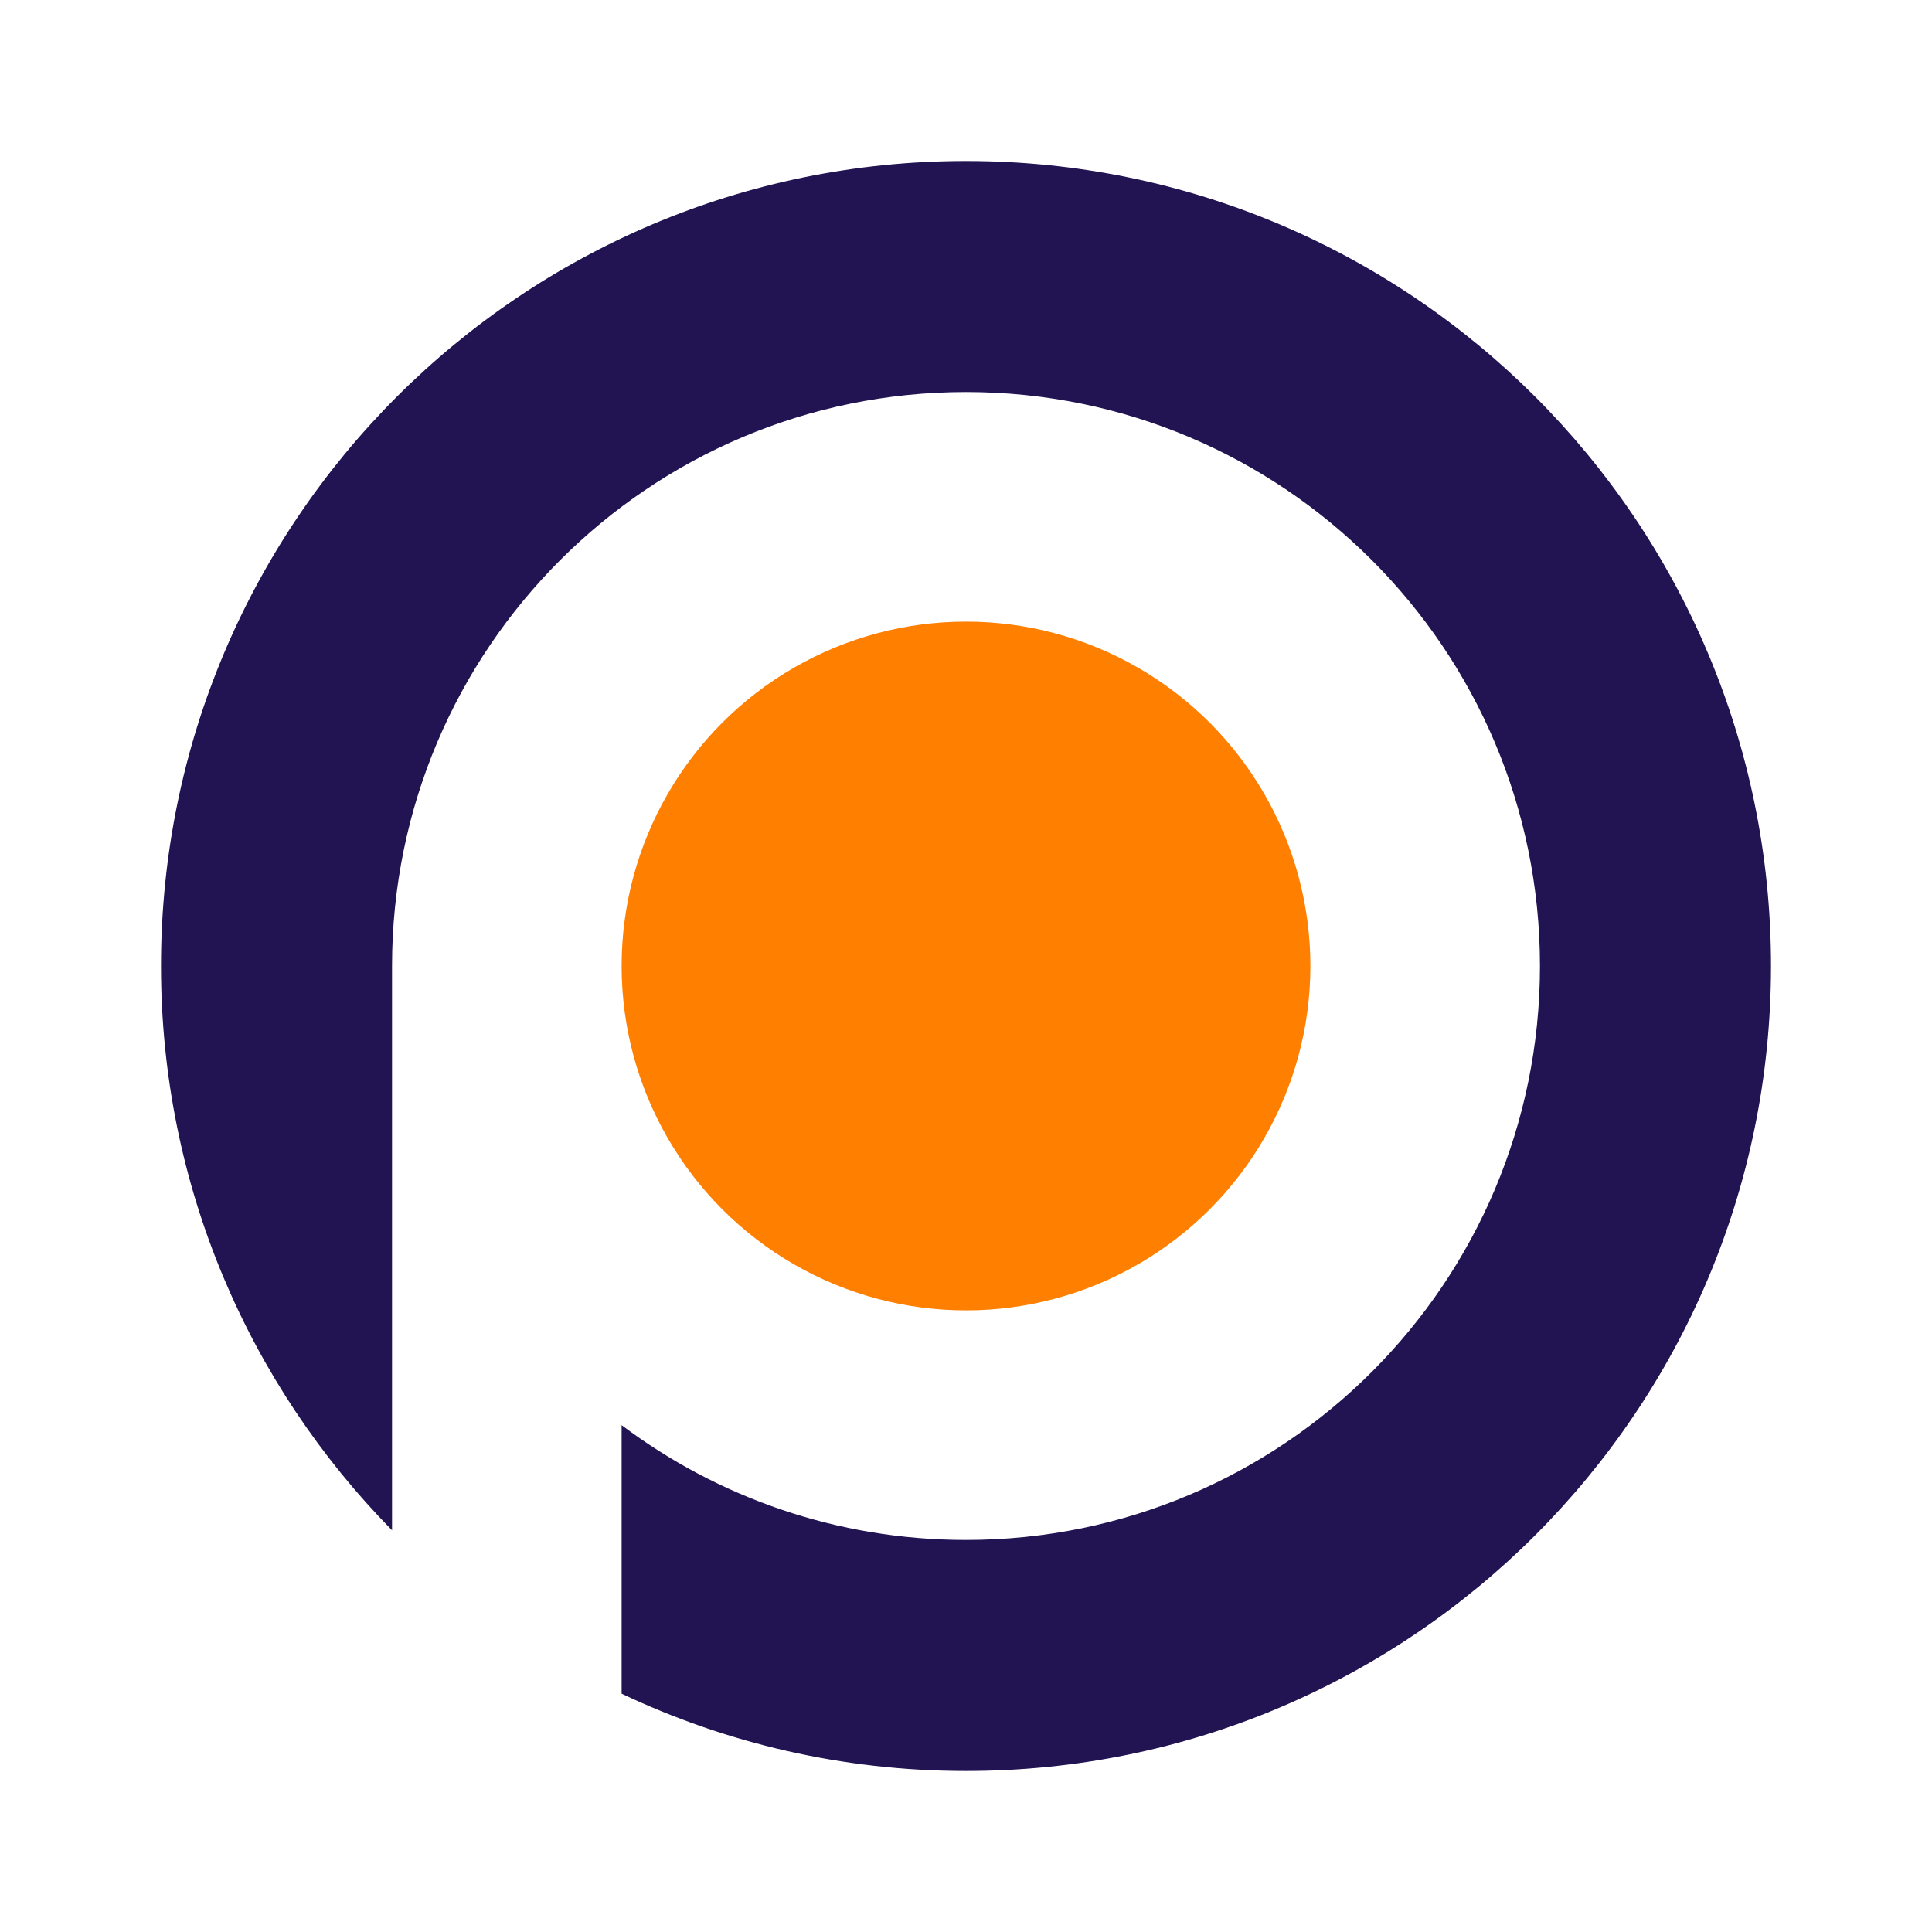 <svg xmlns="http://www.w3.org/2000/svg" version="1.1" xmlns:xlink="http://www.w3.org/1999/xlink" xmlns:svgjs="http://svgjs.dev/svgjs" width="1200" height="1200"><svg id="SvgjsSvg1001" xmlns="http://www.w3.org/2000/svg" viewBox="0 0 1200 1200"><defs><style>.cls-1{fill:#221452;}.cls-2{fill:#ff7f00;}</style></defs><circle class="cls-2" cx="600" cy="600" r="213.9"></circle><path class="cls-1" d="M600,100c-276.14,0-500,223.86-500,500,0,136.54,54.79,260.23,143.5,350.47v-350.47c0-196.89,159.61-356.5,356.5-356.5s356.5,159.61,356.5,356.5-159.61,356.49-356.5,356.49c-80.26,0-154.32-26.54-213.9-71.3v166.79c64.86,30.75,137.35,48.01,213.9,48.01,276.14,0,500-223.86,500-500S876.14,100,600,100Z"></path></svg><style>@media (prefers-color-scheme: light) { :root { filter: none; } }
@media (prefers-color-scheme: dark) { :root { filter: none; } }
</style></svg>